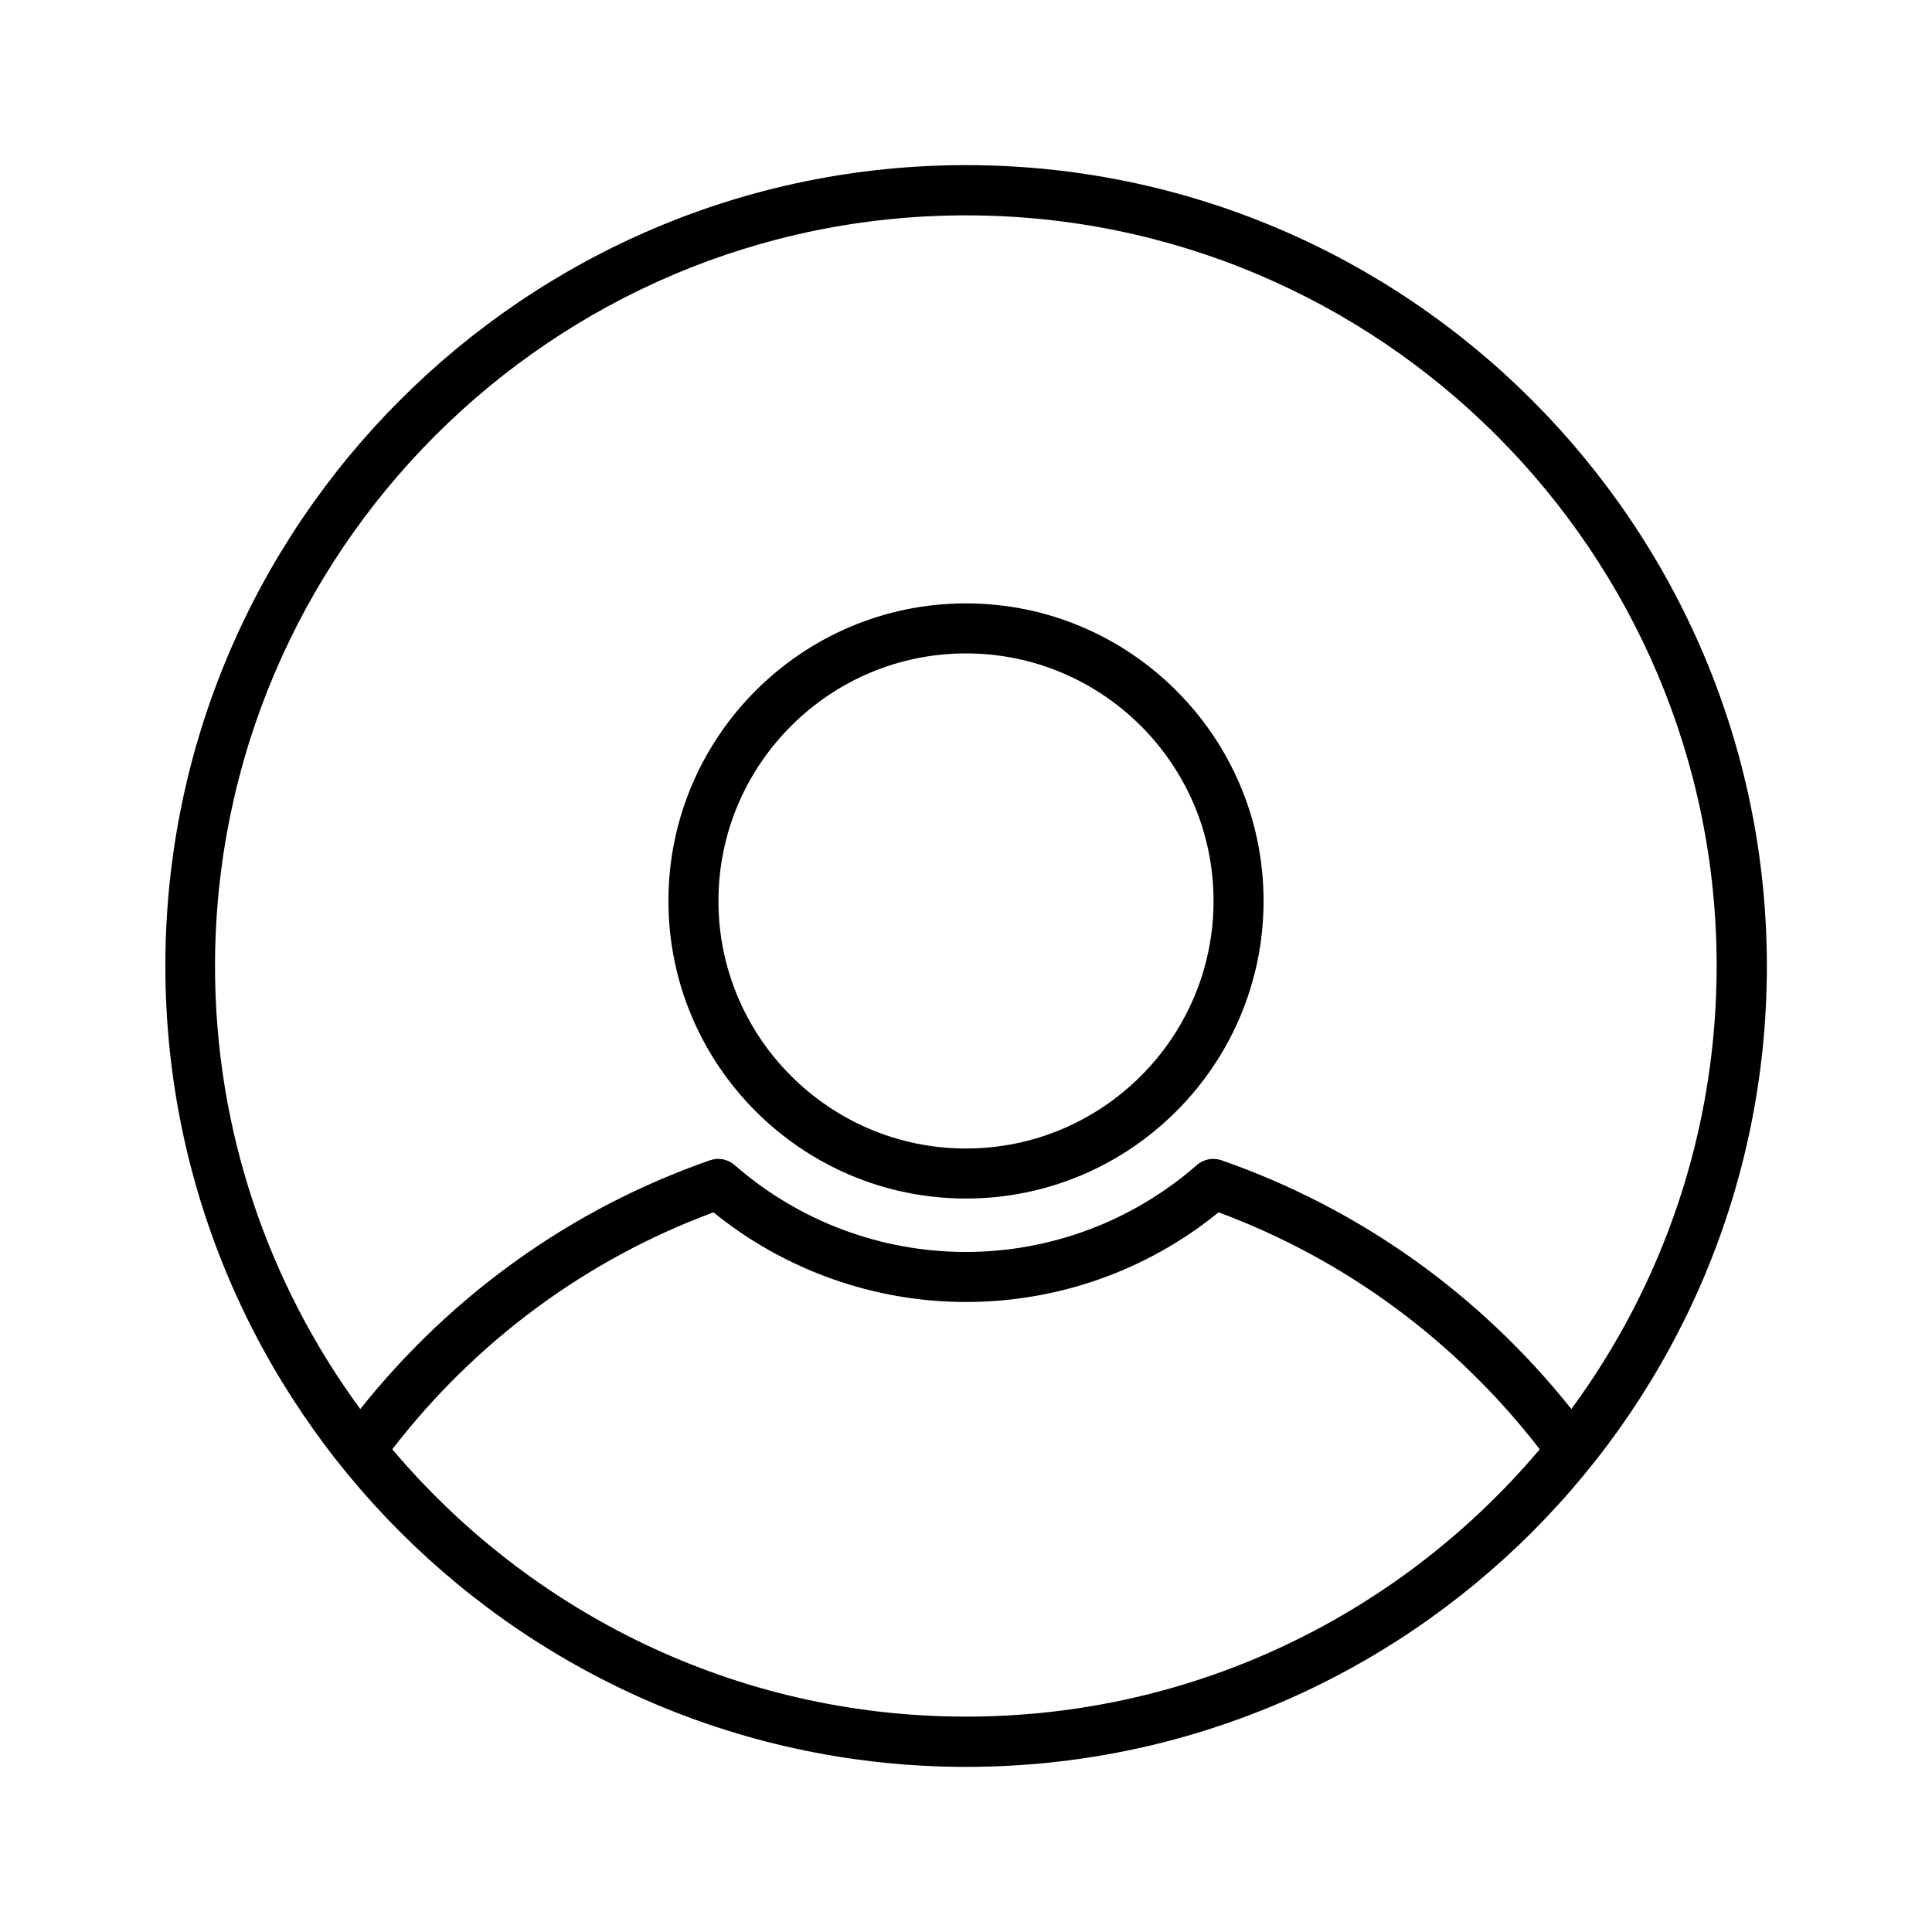 <?xml version="1.0" encoding="UTF-8"?>
<!-- Uploaded to: SVG Find, www.svgrepo.com, Generator: SVG Find Mixer Tools -->
<svg fill="#000000" width="800px" height="800px" version="1.1" viewBox="144 144 512 512" xmlns="http://www.w3.org/2000/svg">
 <path d="m400 187.76c-116.99 0-212.18 95.246-212.18 212.24 0 116.99 95.195 212.24 212.24 212.24 116.99 0 212.18-95.195 212.18-212.24-0.055-116.99-95.25-212.24-212.24-212.24zm0 13.312c109.72 0 198.93 89.254 198.93 198.93 0 43.91-14.32 84.48-38.5 117.41-24.184-30.336-56.055-53.137-92.699-65.918-2.281-0.797-4.773-0.316-6.574 1.273-16.969 14.848-38.715 23.016-61.199 23.016-22.539 0-44.281-8.168-61.254-23.016-1.805-1.59-4.297-2.066-6.574-1.273-36.645 12.781-68.465 35.586-92.648 65.918-24.184-32.934-38.5-73.555-38.5-117.41 0.098-109.73 89.297-198.93 199.02-198.93zm0 397.85c-60.934 0-115.5-27.578-152.04-70.852 22.113-28.637 51.336-50.273 85.117-62.789 18.879 15.328 42.531 23.758 66.926 23.758 24.449 0 48.047-8.379 66.926-23.758 33.73 12.516 63.004 34.207 85.117 62.789-36.539 43.328-91.109 70.852-152.04 70.852zm0-137.3c43.488 0 78.859-35.371 78.859-78.859s-35.371-78.859-78.859-78.859-78.859 35.371-78.859 78.859 35.371 78.859 78.859 78.859zm0-144.46c36.168 0 65.602 29.434 65.602 65.602s-29.434 65.602-65.602 65.602-65.602-29.434-65.602-65.602 29.434-65.602 65.602-65.602z"/>
</svg>